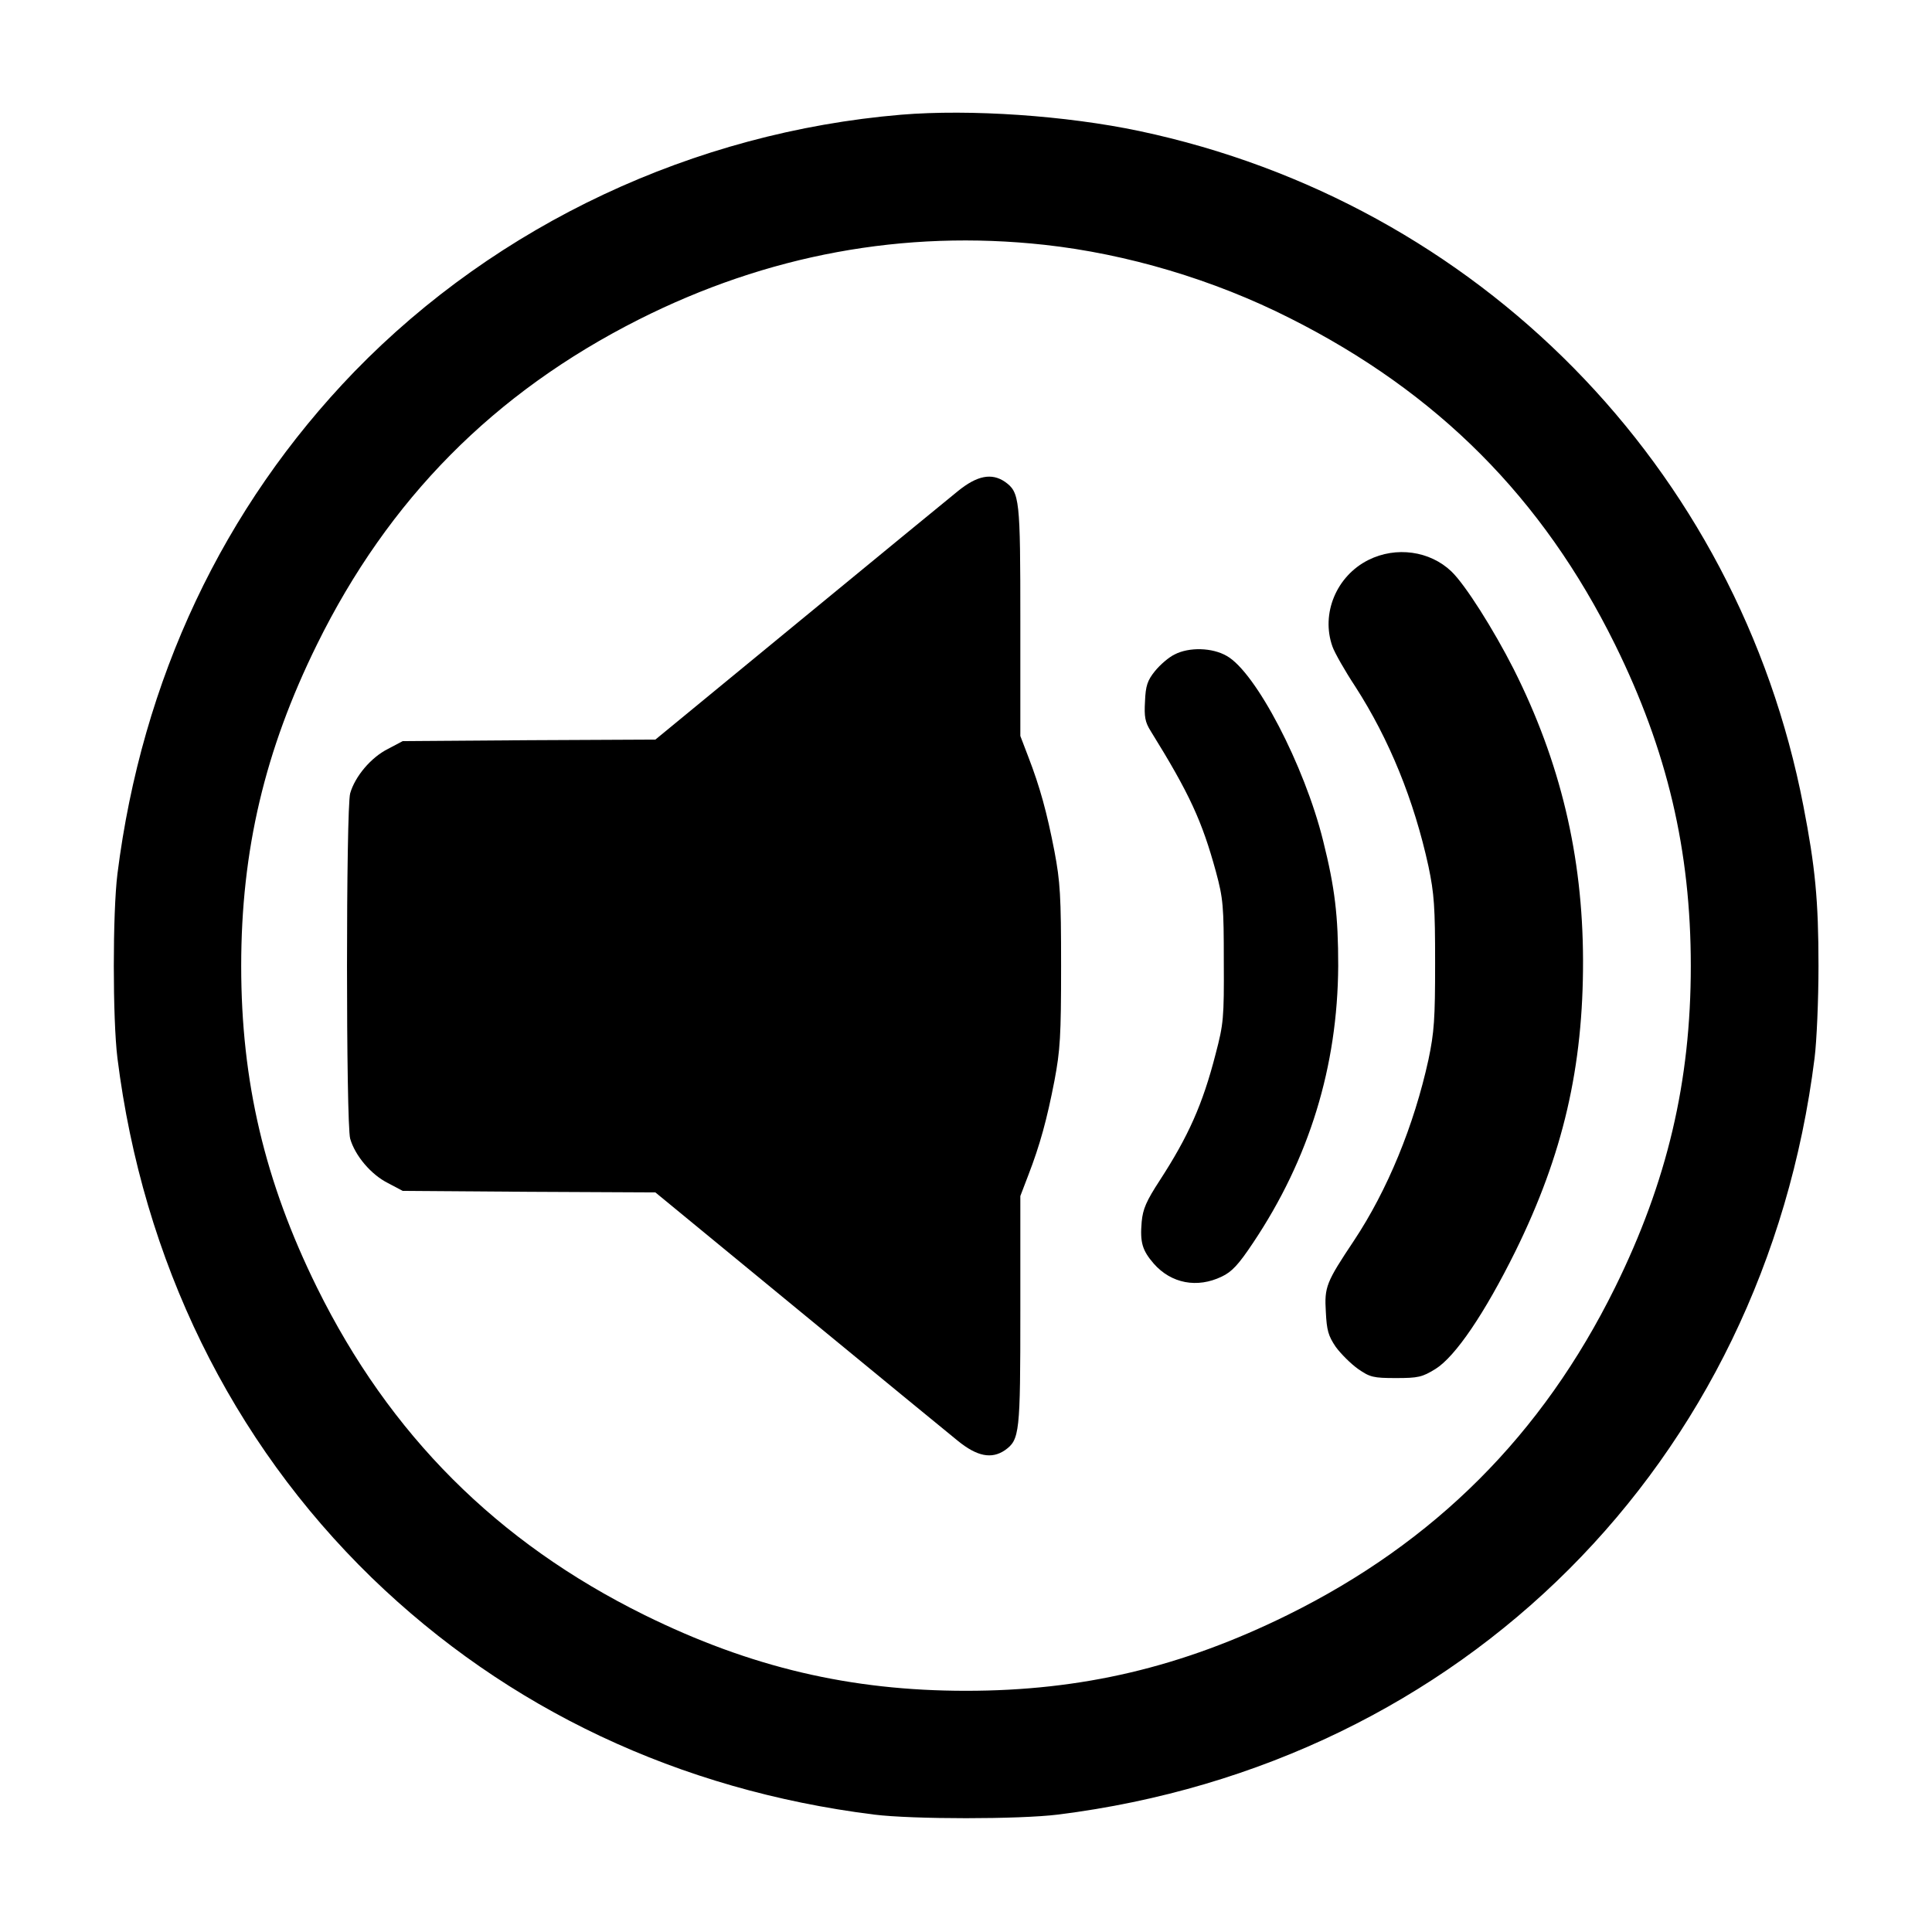 <?xml version="1.0" standalone="no"?>
<!DOCTYPE svg PUBLIC "-//W3C//DTD SVG 20010904//EN"
 "http://www.w3.org/TR/2001/REC-SVG-20010904/DTD/svg10.dtd">
<svg version="1.0" xmlns="http://www.w3.org/2000/svg"
 width="640pt" height="640pt" viewBox="0 0 640 640"
 preserveAspectRatio="xMidYMid meet">
<g transform="translate(0,640) scale(0.1,-0.1)"
fill="#000000" stroke="none">
<path d="M2985 6020 c-687 -58 -1337 -363 -1811 -851 -435 -450 -704 -1020
-785 -1664 -16 -129 -16 -481 0 -610 84 -671 377 -1269 842 -1721 450 -436
1019 -704 1664 -785 129 -16 481 -16 610 0 1341 168 2338 1165 2506 2506 7 55
13 192 13 305 0 218 -11 329 -50 530 -217 1124 -1077 1998 -2200 2236 -242 51
-559 73 -789 54z m475 -431 c273 -30 560 -115 813 -243 489 -246 837 -595
1077 -1081 173 -351 251 -682 251 -1065 0 -383 -78 -714 -251 -1065 -241 -488
-597 -844 -1085 -1085 -351 -173 -682 -251 -1065 -251 -383 0 -714 78 -1065
251 -488 241 -844 597 -1085 1085 -173 351 -251 682 -251 1065 0 383 78 714
251 1065 237 481 586 834 1065 1076 426 215 879 299 1345 248z"/>
<path d="M3173 4773 c-32 -26 -270 -221 -530 -435 l-472 -388 -418 -2 -419 -3
-49 -26 c-56 -28 -109 -91 -125 -147 -14 -50 -14 -1094 0 -1144 16 -56 69
-119 125 -147 l49 -26 419 -3 418 -2 472 -388 c260 -214 498 -409 530 -435 64
-52 112 -61 156 -31 49 35 51 56 51 462 l0 380 26 68 c39 101 62 185 87 314
19 101 22 147 22 380 0 233 -3 279 -22 380 -25 129 -48 213 -87 314 l-26 68 0
380 c0 406 -2 427 -51 462 -44 30 -92 21 -156 -31z"/>
<path d="M4533 4545 c-106 -53 -158 -178 -119 -287 7 -20 41 -80 76 -133 112
-174 194 -375 242 -595 19 -91 22 -134 22 -320 0 -186 -3 -229 -22 -320 -48
-219 -136 -433 -247 -600 -92 -138 -98 -153 -93 -236 3 -61 8 -79 33 -116 17
-23 50 -56 74 -73 39 -27 50 -30 125 -30 74 0 87 3 131 30 66 41 163 184 265
390 158 321 225 611 224 965 -1 345 -75 656 -230 964 -66 130 -160 279 -206
323 -71 68 -183 84 -275 38z"/>
<path d="M3891 4232 c-19 -9 -48 -34 -65 -55 -25 -31 -31 -49 -33 -100 -3 -51
0 -69 19 -99 129 -208 170 -298 216 -466 24 -89 26 -114 26 -297 1 -188 -1
-207 -27 -306 -43 -168 -91 -274 -185 -419 -45 -69 -56 -95 -60 -137 -6 -69 2
-95 40 -139 58 -66 144 -82 225 -43 34 16 56 40 104 112 186 278 280 584 282
917 0 167 -11 259 -50 415 -62 250 -223 558 -319 612 -48 28 -125 30 -173 5z"/>
</g>
</svg>
